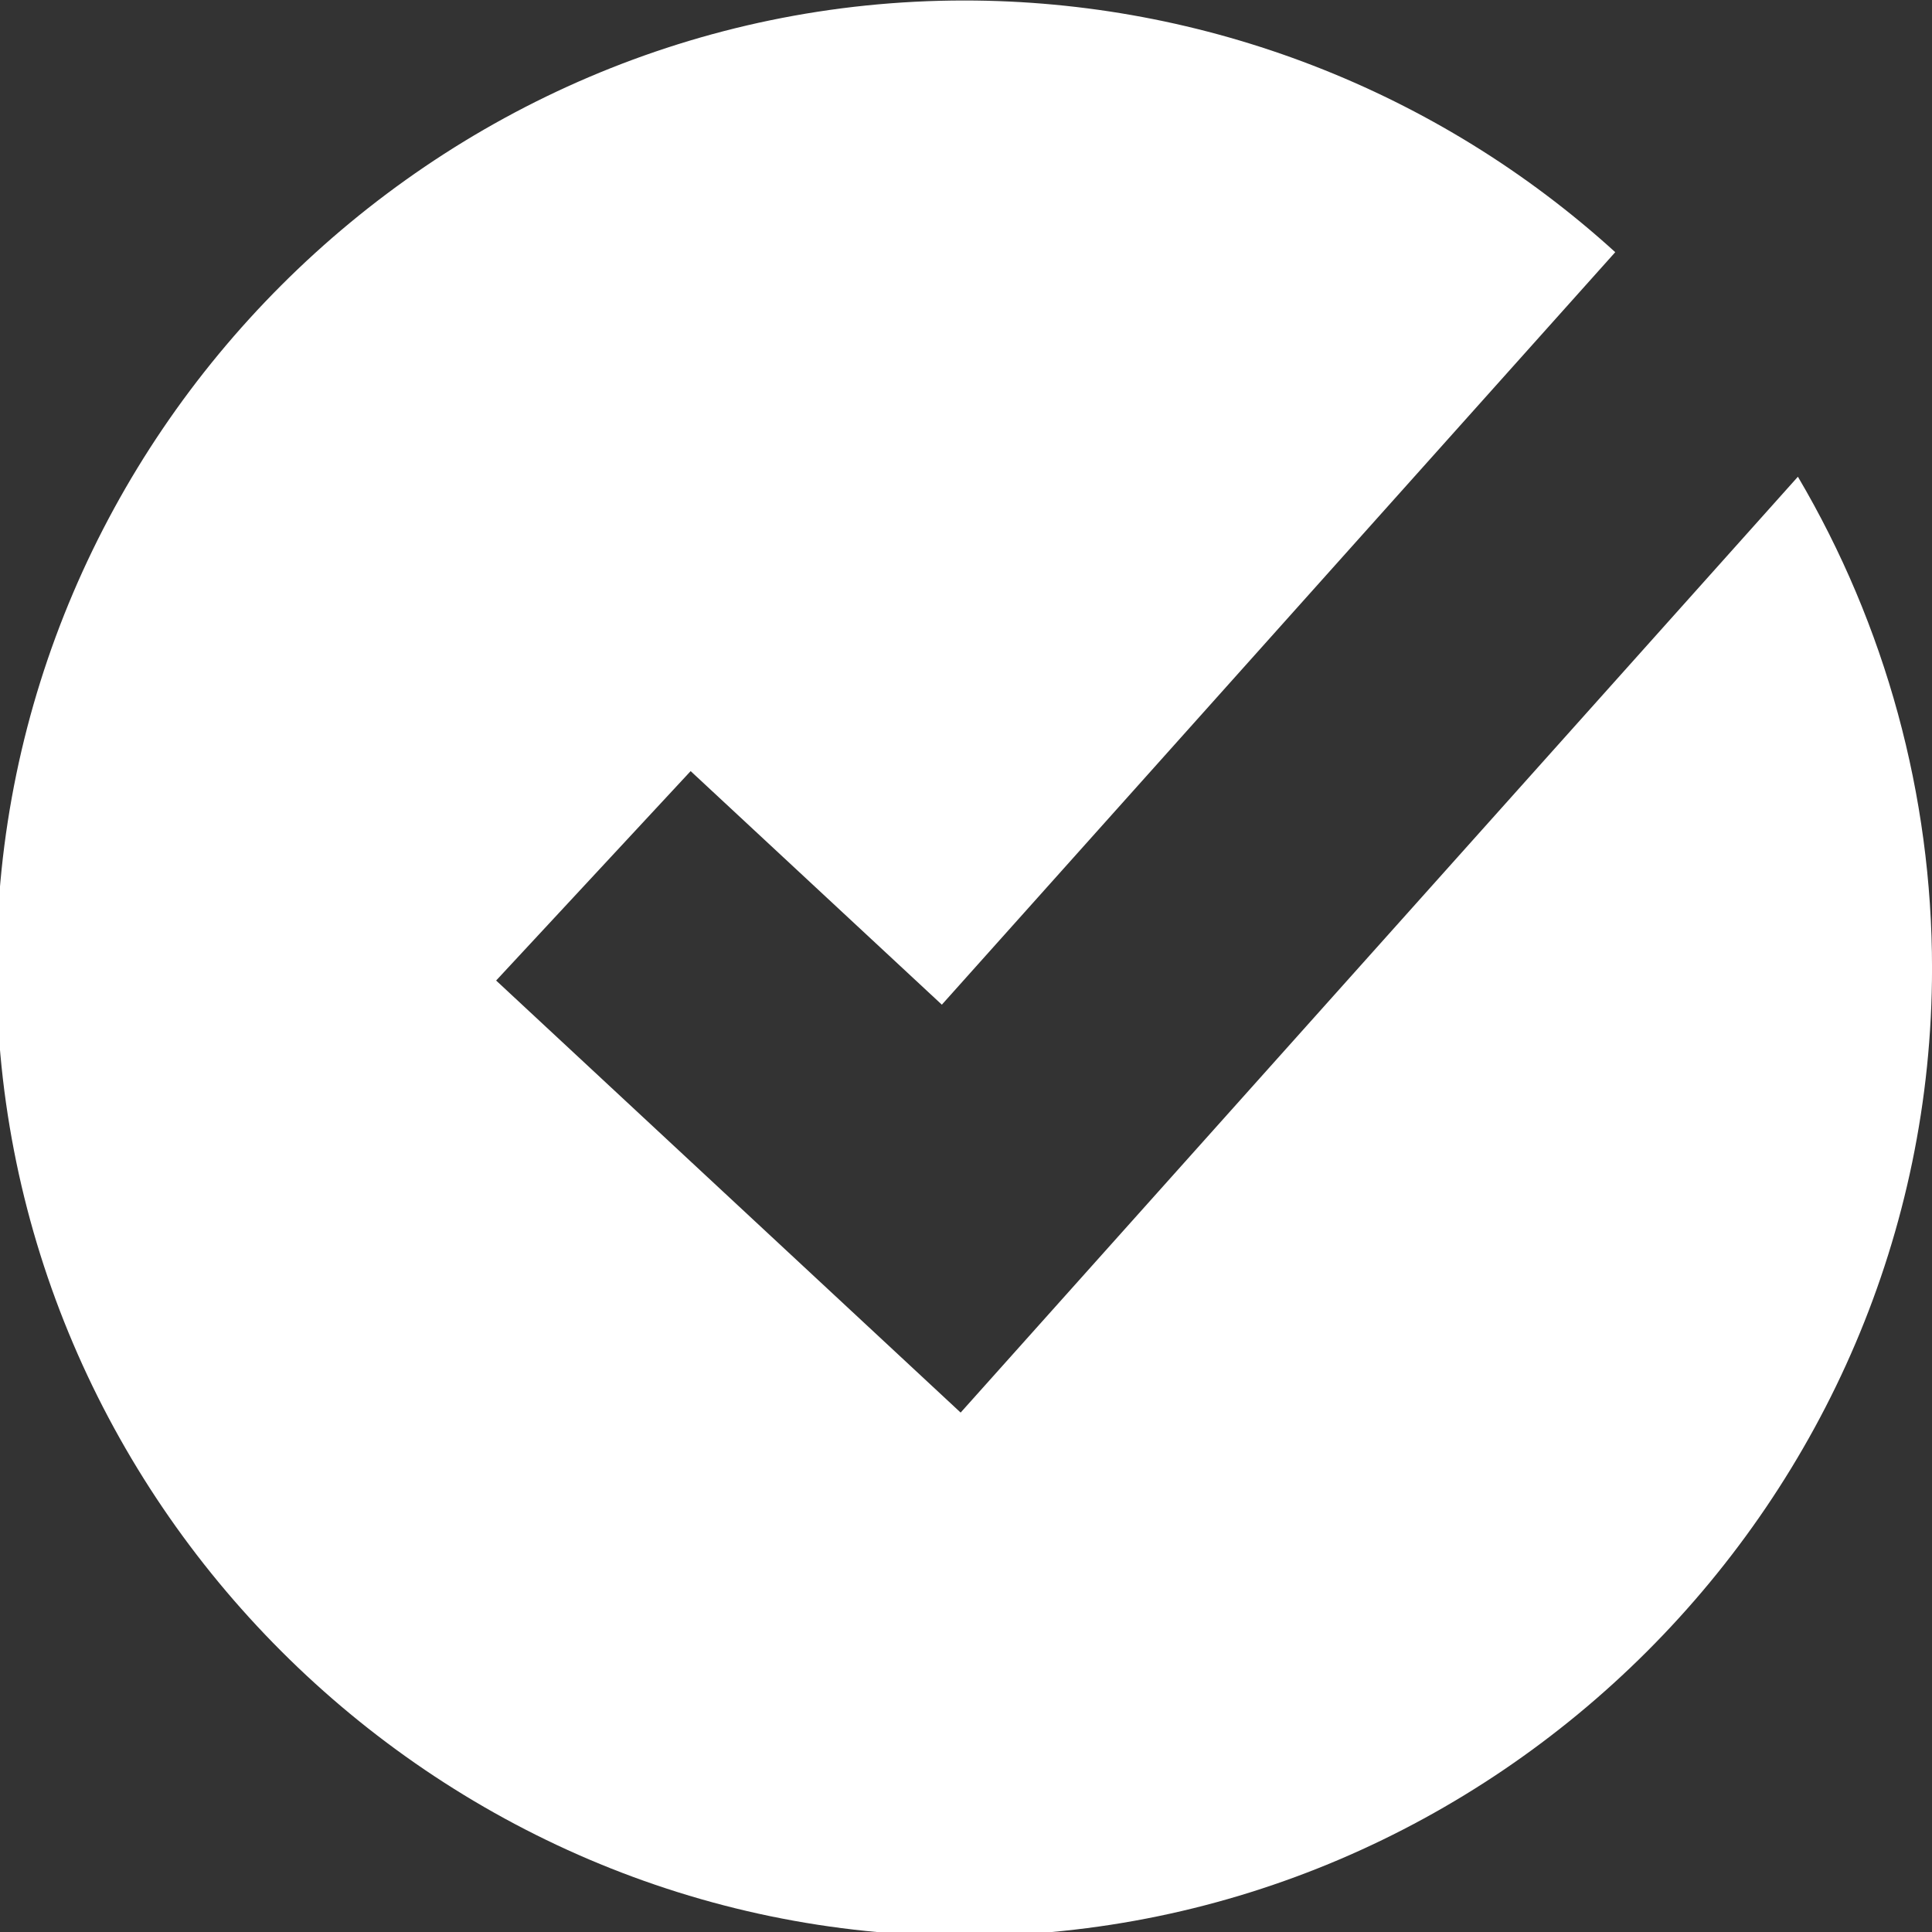 <?xml version="1.0" encoding="UTF-8" standalone="no"?>
<!DOCTYPE svg PUBLIC "-//W3C//DTD SVG 1.1//EN" "http://www.w3.org/Graphics/SVG/1.1/DTD/svg11.dtd">
<svg xmlns="http://www.w3.org/2000/svg" xmlns:xlink="http://www.w3.org/1999/xlink" width="63.221" height="63.221" viewBox="0 0 63.221 63.221">
    <rect x="0" y="0" width="63.221" height="63.221" fill="#333333" stroke="none"/>
    <g id="Group_109902">
        <clipPath id="_clip1">
            <rect x="0" y="0" width="63.221" height="63.221"/>
        </clipPath>
        <g clip-path="url(#_clip1)">
            <path id="Path_90269" d="M31.435,46.224L16.235,32.086L22.6,25.233L30.82,32.876L52.856,8.252C47.029,2.954 39.429,0.016 31.554,0.016C14.181,0.016 -0.114,14.312 -0.114,31.684C-0.114,49.057 14.181,63.352 31.554,63.352C48.926,63.352 63.222,49.057 63.222,31.684C63.222,26.028 61.706,20.473 58.833,15.6L31.435,46.224Z" style="fill:white;fill-rule:nonzero;"/>
        </g>
    </g>
</svg>
